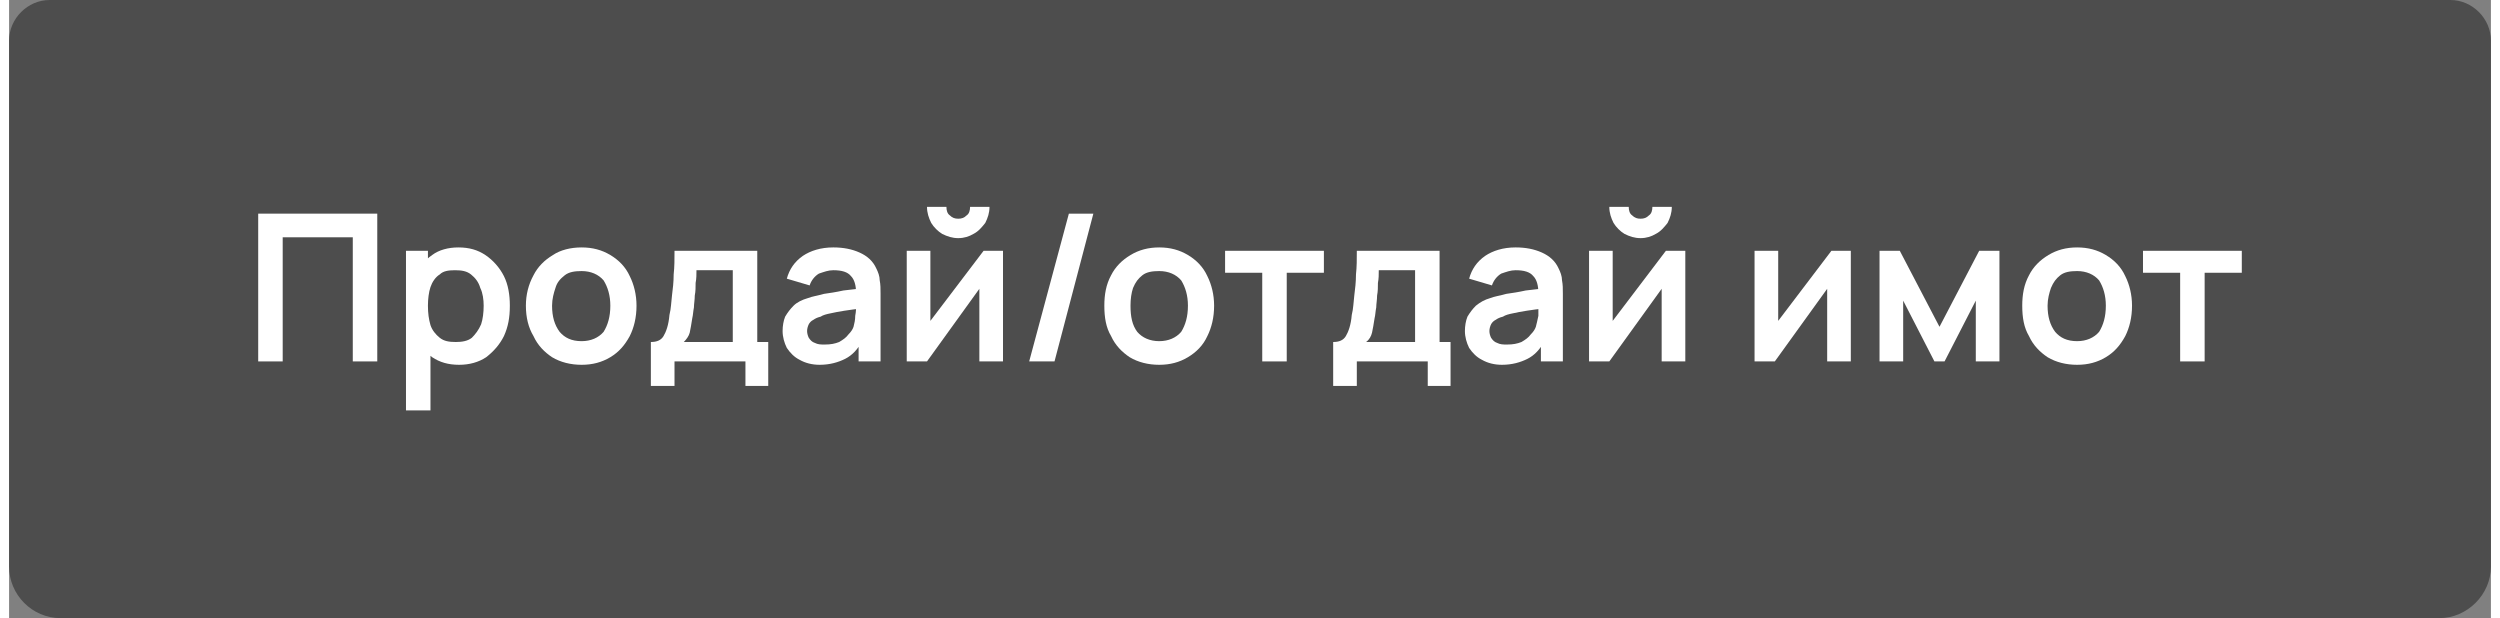 <?xml version="1.0" encoding="UTF-8"?>
<!DOCTYPE svg PUBLIC "-//W3C//DTD SVG 1.1//EN" "http://www.w3.org/Graphics/SVG/1.1/DTD/svg11.dtd">
<!-- Creator: CorelDRAW 2021 (64-Bit) -->
<svg xmlns="http://www.w3.org/2000/svg" xml:space="preserve" width="182px" height="45px" version="1.1" shape-rendering="geometricPrecision" text-rendering="geometricPrecision" image-rendering="optimizeQuality" fill-rule="evenodd" clip-rule="evenodd"
viewBox="0 0 29390 7320"
 xmlns:xlink="http://www.w3.org/1999/xlink"
 xmlns:xodm="http://www.corel.com/coreldraw/odm/2003">
 <rect x="0" y="0" width="29390" height="7320" fill="#808080" stroke="none"/>
 <g id="Layer_x0020_1">
  <path fill="#4D4D4D" d="M480 0l28430 0c260,0 480,220 480,480l0 6230c0,330 -280,610 -610,610l-28170 0c-340,0 -610,-280 -610,-610l0 -6230c0,-260 220,-480 480,-480z"/>
  <polygon fill="white" fill-rule="nonzero" points="2950,4280 2950,2530 4360,2530 4360,4280 4070,4280 4070,2810 3240,2810 3240,4280 "/>
  <path id="_1" fill="white" fill-rule="nonzero" d="M5330 4320c-130,0 -230,-30 -320,-90 -90,-70 -150,-150 -190,-250 -50,-110 -70,-220 -70,-360 0,-130 20,-250 70,-350 40,-100 100,-190 190,-250 80,-60 190,-90 310,-90 130,0 230,30 320,90 90,60 170,150 220,250 50,100 70,220 70,350 0,140 -20,250 -70,360 -50,100 -120,180 -210,250 -90,60 -200,90 -320,90zm-630 540l0 -1890 260 0 0 920 30 0 0 970 -290 0zm590 -810c70,0 140,-10 190,-50 40,-40 80,-90 110,-160 20,-60 30,-140 30,-220 0,-70 -10,-150 -40,-210 -20,-70 -60,-120 -110,-160 -50,-40 -110,-50 -190,-50 -80,0 -140,10 -180,50 -50,30 -90,90 -110,150 -20,60 -30,140 -30,220 0,90 10,160 30,230 20,60 60,110 110,150 50,40 110,50 190,50z"/>
  <path id="_2" fill="white" fill-rule="nonzero" d="M6780 4320c-130,0 -250,-30 -350,-90 -90,-60 -170,-140 -220,-250 -60,-100 -90,-220 -90,-360 0,-130 30,-250 90,-360 50,-100 130,-180 230,-240 90,-60 210,-90 340,-90 130,0 240,30 340,90 100,60 180,140 230,250 50,100 80,220 80,350 0,140 -30,260 -80,360 -60,110 -130,190 -230,250 -100,60 -210,90 -340,90zm0 -280c110,0 200,-40 260,-110 50,-80 80,-180 80,-310 0,-120 -30,-220 -80,-300 -60,-70 -150,-110 -260,-110 -80,0 -150,10 -200,50 -50,40 -90,80 -110,150 -20,60 -40,130 -40,210 0,130 30,230 90,310 60,70 140,110 260,110z"/>
  <path id="_3" fill="white" fill-rule="nonzero" d="M7600 4570l0 -520c70,0 120,-20 150,-70 30,-50 60,-130 70,-250 20,-80 20,-150 30,-230 10,-80 20,-160 20,-250 10,-90 10,-180 10,-280l980 0 0 1080 130 0 0 520 -270 0 0 -290 -840 0 0 290 -280 0zm390 -520l580 0 0 -850 -430 0c0,50 0,100 -10,150 0,50 0,100 -10,150 0,50 -10,100 -10,140 -10,50 -10,90 -20,130 -10,70 -20,120 -30,170 -10,40 -40,80 -70,110z"/>
  <path id="_4" fill="white" fill-rule="nonzero" d="M9600 4320c-90,0 -170,-20 -240,-60 -60,-30 -110,-80 -150,-140 -30,-60 -50,-130 -50,-200 0,-60 10,-120 30,-170 30,-50 60,-90 100,-130 40,-40 100,-70 170,-90 50,-20 120,-30 190,-50 70,-10 140,-20 230,-40 80,-10 170,-20 260,-30l-110 60c0,-90 -20,-160 -60,-200 -40,-50 -110,-70 -210,-70 -60,0 -110,20 -170,40 -50,30 -90,80 -110,140l-270 -80c30,-110 90,-200 190,-270 90,-60 210,-100 360,-100 120,0 220,20 310,60 90,40 160,100 200,190 20,40 40,90 40,140 10,50 10,100 10,160l0 800 -260 0 0 -280 40 40c-50,100 -120,170 -200,210 -80,40 -180,70 -300,70zm60 -240c70,0 120,-10 170,-30 50,-30 80,-50 110,-90 30,-30 50,-60 60,-90 10,-40 20,-80 20,-130 10,-50 10,-90 10,-120l90 30c-90,10 -170,20 -230,30 -60,10 -120,20 -160,30 -50,10 -90,20 -120,40 -40,10 -60,20 -90,40 -20,10 -40,30 -50,50 -10,20 -20,50 -20,80 0,30 10,60 20,80 20,30 40,50 70,60 40,20 70,20 120,20z"/>
  <path id="_5" fill="white" fill-rule="nonzero" d="M11240 2820c-70,0 -130,-20 -190,-50 -50,-30 -100,-80 -130,-130 -30,-60 -50,-120 -50,-190l230 0c0,40 10,80 40,100 30,30 60,40 100,40 40,0 70,-10 100,-40 30,-20 40,-60 40,-100l230 0c0,70 -20,130 -50,190 -40,50 -80,100 -140,130 -50,30 -110,50 -180,50zm530 150l0 1310 -280 0 0 -860 -620 860 -240 0 0 -1310 280 0 0 830 630 -830 230 0z"/>
  <polygon id="_6" fill="white" fill-rule="nonzero" points="12550,2530 12840,2530 12380,4280 12080,4280 "/>
  <path id="_7" fill="white" fill-rule="nonzero" d="M13620 4320c-130,0 -250,-30 -350,-90 -90,-60 -170,-140 -220,-250 -60,-100 -80,-220 -80,-360 0,-130 20,-250 80,-360 50,-100 130,-180 230,-240 100,-60 210,-90 340,-90 130,0 240,30 340,90 100,60 180,140 230,250 50,100 80,220 80,350 0,140 -30,260 -80,360 -50,110 -130,190 -230,250 -100,60 -210,90 -340,90zm0 -280c110,0 200,-40 260,-110 50,-80 80,-180 80,-310 0,-120 -30,-220 -80,-300 -60,-70 -150,-110 -260,-110 -80,0 -150,10 -200,50 -50,40 -80,80 -110,150 -20,60 -30,130 -30,210 0,130 20,230 80,310 60,70 150,110 260,110z"/>
  <polygon id="_8" fill="white" fill-rule="nonzero" points="14840,4280 14840,3230 14400,3230 14400,2970 15570,2970 15570,3230 15130,3230 15130,4280 "/>
  <path id="_9" fill="white" fill-rule="nonzero" d="M15680 4570l0 -520c70,0 120,-20 150,-70 30,-50 60,-130 70,-250 20,-80 20,-150 30,-230 10,-80 20,-160 20,-250 10,-90 10,-180 10,-280l980 0 0 1080 130 0 0 520 -270 0 0 -290 -840 0 0 290 -280 0zm390 -520l580 0 0 -850 -430 0c0,50 0,100 -10,150 0,50 0,100 -10,150 0,50 -10,100 -10,140 -10,50 -10,90 -20,130 -10,70 -20,120 -30,170 -10,40 -30,80 -70,110z"/>
  <path id="_10" fill="white" fill-rule="nonzero" d="M17680 4320c-90,0 -170,-20 -240,-60 -60,-30 -110,-80 -150,-140 -30,-60 -50,-130 -50,-200 0,-60 10,-120 30,-170 30,-50 60,-90 100,-130 50,-40 100,-70 170,-90 50,-20 120,-30 190,-50 70,-10 140,-20 230,-40 80,-10 170,-20 260,-30l-110 60c0,-90 -20,-160 -60,-200 -40,-50 -110,-70 -210,-70 -60,0 -110,20 -170,40 -50,30 -90,80 -110,140l-270 -80c30,-110 90,-200 190,-270 90,-60 210,-100 360,-100 120,0 220,20 310,60 90,40 160,100 200,190 20,40 40,90 40,140 10,50 10,100 10,160l0 800 -260 0 0 -280 40 40c-50,100 -120,170 -200,210 -80,40 -180,70 -300,70zm60 -240c70,0 120,-10 170,-30 50,-30 80,-50 110,-90 30,-30 50,-60 60,-90 10,-40 20,-80 30,-130 0,-50 0,-90 0,-120l90 30c-90,10 -170,20 -230,30 -60,10 -120,20 -160,30 -50,10 -90,20 -120,40 -40,10 -60,20 -90,40 -20,10 -40,30 -50,50 -10,20 -20,50 -20,80 0,30 10,60 20,80 20,30 40,50 70,60 40,20 70,20 120,20z"/>
  <path id="_11" fill="white" fill-rule="nonzero" d="M19320 2820c-70,0 -130,-20 -190,-50 -50,-30 -100,-80 -130,-130 -30,-60 -50,-120 -50,-190l230 0c0,40 10,80 40,100 30,30 60,40 100,40 40,0 70,-10 100,-40 30,-20 40,-60 40,-100l230 0c0,70 -20,130 -50,190 -40,50 -80,100 -140,130 -50,30 -110,50 -180,50zm530 150l0 1310 -280 0 0 -860 -620 860 -240 0 0 -1310 280 0 0 830 630 -830 230 0z"/>
  <polygon id="_12" fill="white" fill-rule="nonzero" points="21810,2970 21810,4280 21530,4280 21530,3420 20910,4280 20670,4280 20670,2970 20950,2970 20950,3800 21580,2970 "/>
  <polygon id="_13" fill="white" fill-rule="nonzero" points="22150,4280 22150,2970 22390,2970 22860,3870 23330,2970 23570,2970 23570,4280 23290,4280 23290,3560 22920,4280 22800,4280 22430,3560 22430,4280 "/>
  <path id="_14" fill="white" fill-rule="nonzero" d="M24490 4320c-130,0 -250,-30 -350,-90 -90,-60 -170,-140 -220,-250 -60,-100 -80,-220 -80,-360 0,-130 20,-250 80,-360 50,-100 130,-180 230,-240 100,-60 210,-90 340,-90 130,0 240,30 340,90 100,60 180,140 230,250 50,100 80,220 80,350 0,140 -30,260 -80,360 -60,110 -130,190 -230,250 -100,60 -210,90 -340,90zm0 -280c110,0 200,-40 260,-110 50,-80 80,-180 80,-310 0,-120 -30,-220 -80,-300 -60,-70 -150,-110 -260,-110 -80,0 -150,10 -200,50 -50,40 -80,80 -110,150 -20,60 -40,130 -40,210 0,130 30,230 90,310 60,70 140,110 260,110z"/>
  <polygon id="_15" fill="white" fill-rule="nonzero" points="25710,4280 25710,3230 25270,3230 25270,2970 26440,2970 26440,3230 26000,3230 26000,4280 "/>
 </g>
</svg>
